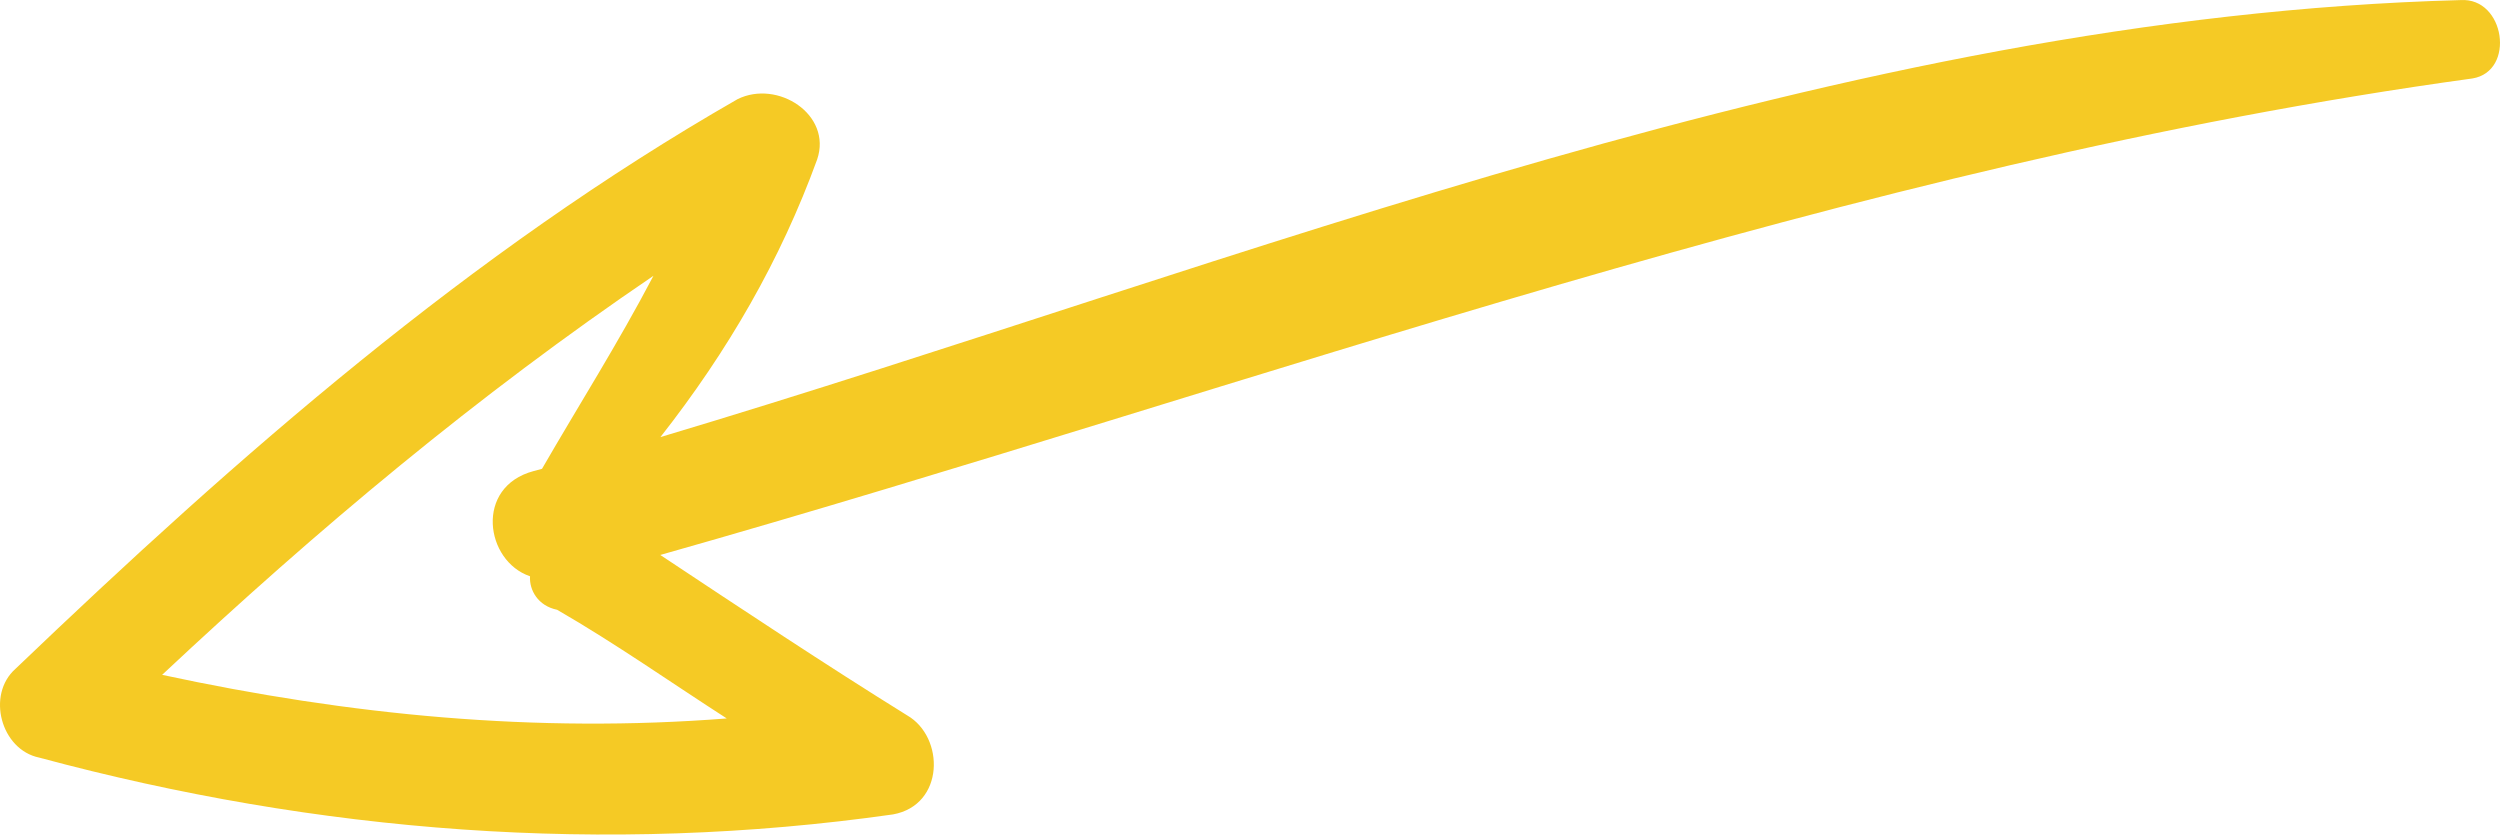 <?xml version="1.0" encoding="UTF-8"?> <svg xmlns="http://www.w3.org/2000/svg" width="206" height="69" viewBox="0 0 206 69" fill="none"> <path d="M3.236 62.428C0.075 61.781 -1.139 57.252 1.275 55.111C19.704 37.475 38.762 20.791 60.776 8.17C64.073 6.54 68.585 9.439 67.335 13.135C64.324 21.411 59.987 28.922 54.419 36.016C102.828 21.551 151.578 1.392 202.745 0.007C206.416 -0.23 207.306 5.88 203.728 6.465C152.22 13.545 104.048 31.681 54.407 45.729C61.221 50.252 68.034 54.775 74.755 58.95C77.848 60.735 77.854 66.336 73.58 67.108C49.836 70.481 26.178 68.604 3.236 62.428ZM43.674 47.485C39.978 46.234 39.087 40.124 43.966 38.817C44.314 38.724 44.662 38.63 44.662 38.63C47.723 33.328 50.878 28.375 53.845 22.725C39.311 32.595 26.195 43.578 13.359 55.607C28.816 58.935 44.154 60.427 59.884 59.2C55.373 56.3 50.768 53.053 45.908 50.246C44.327 49.924 43.605 48.623 43.674 47.485Z" fill="#F5CA25"></path> </svg> 